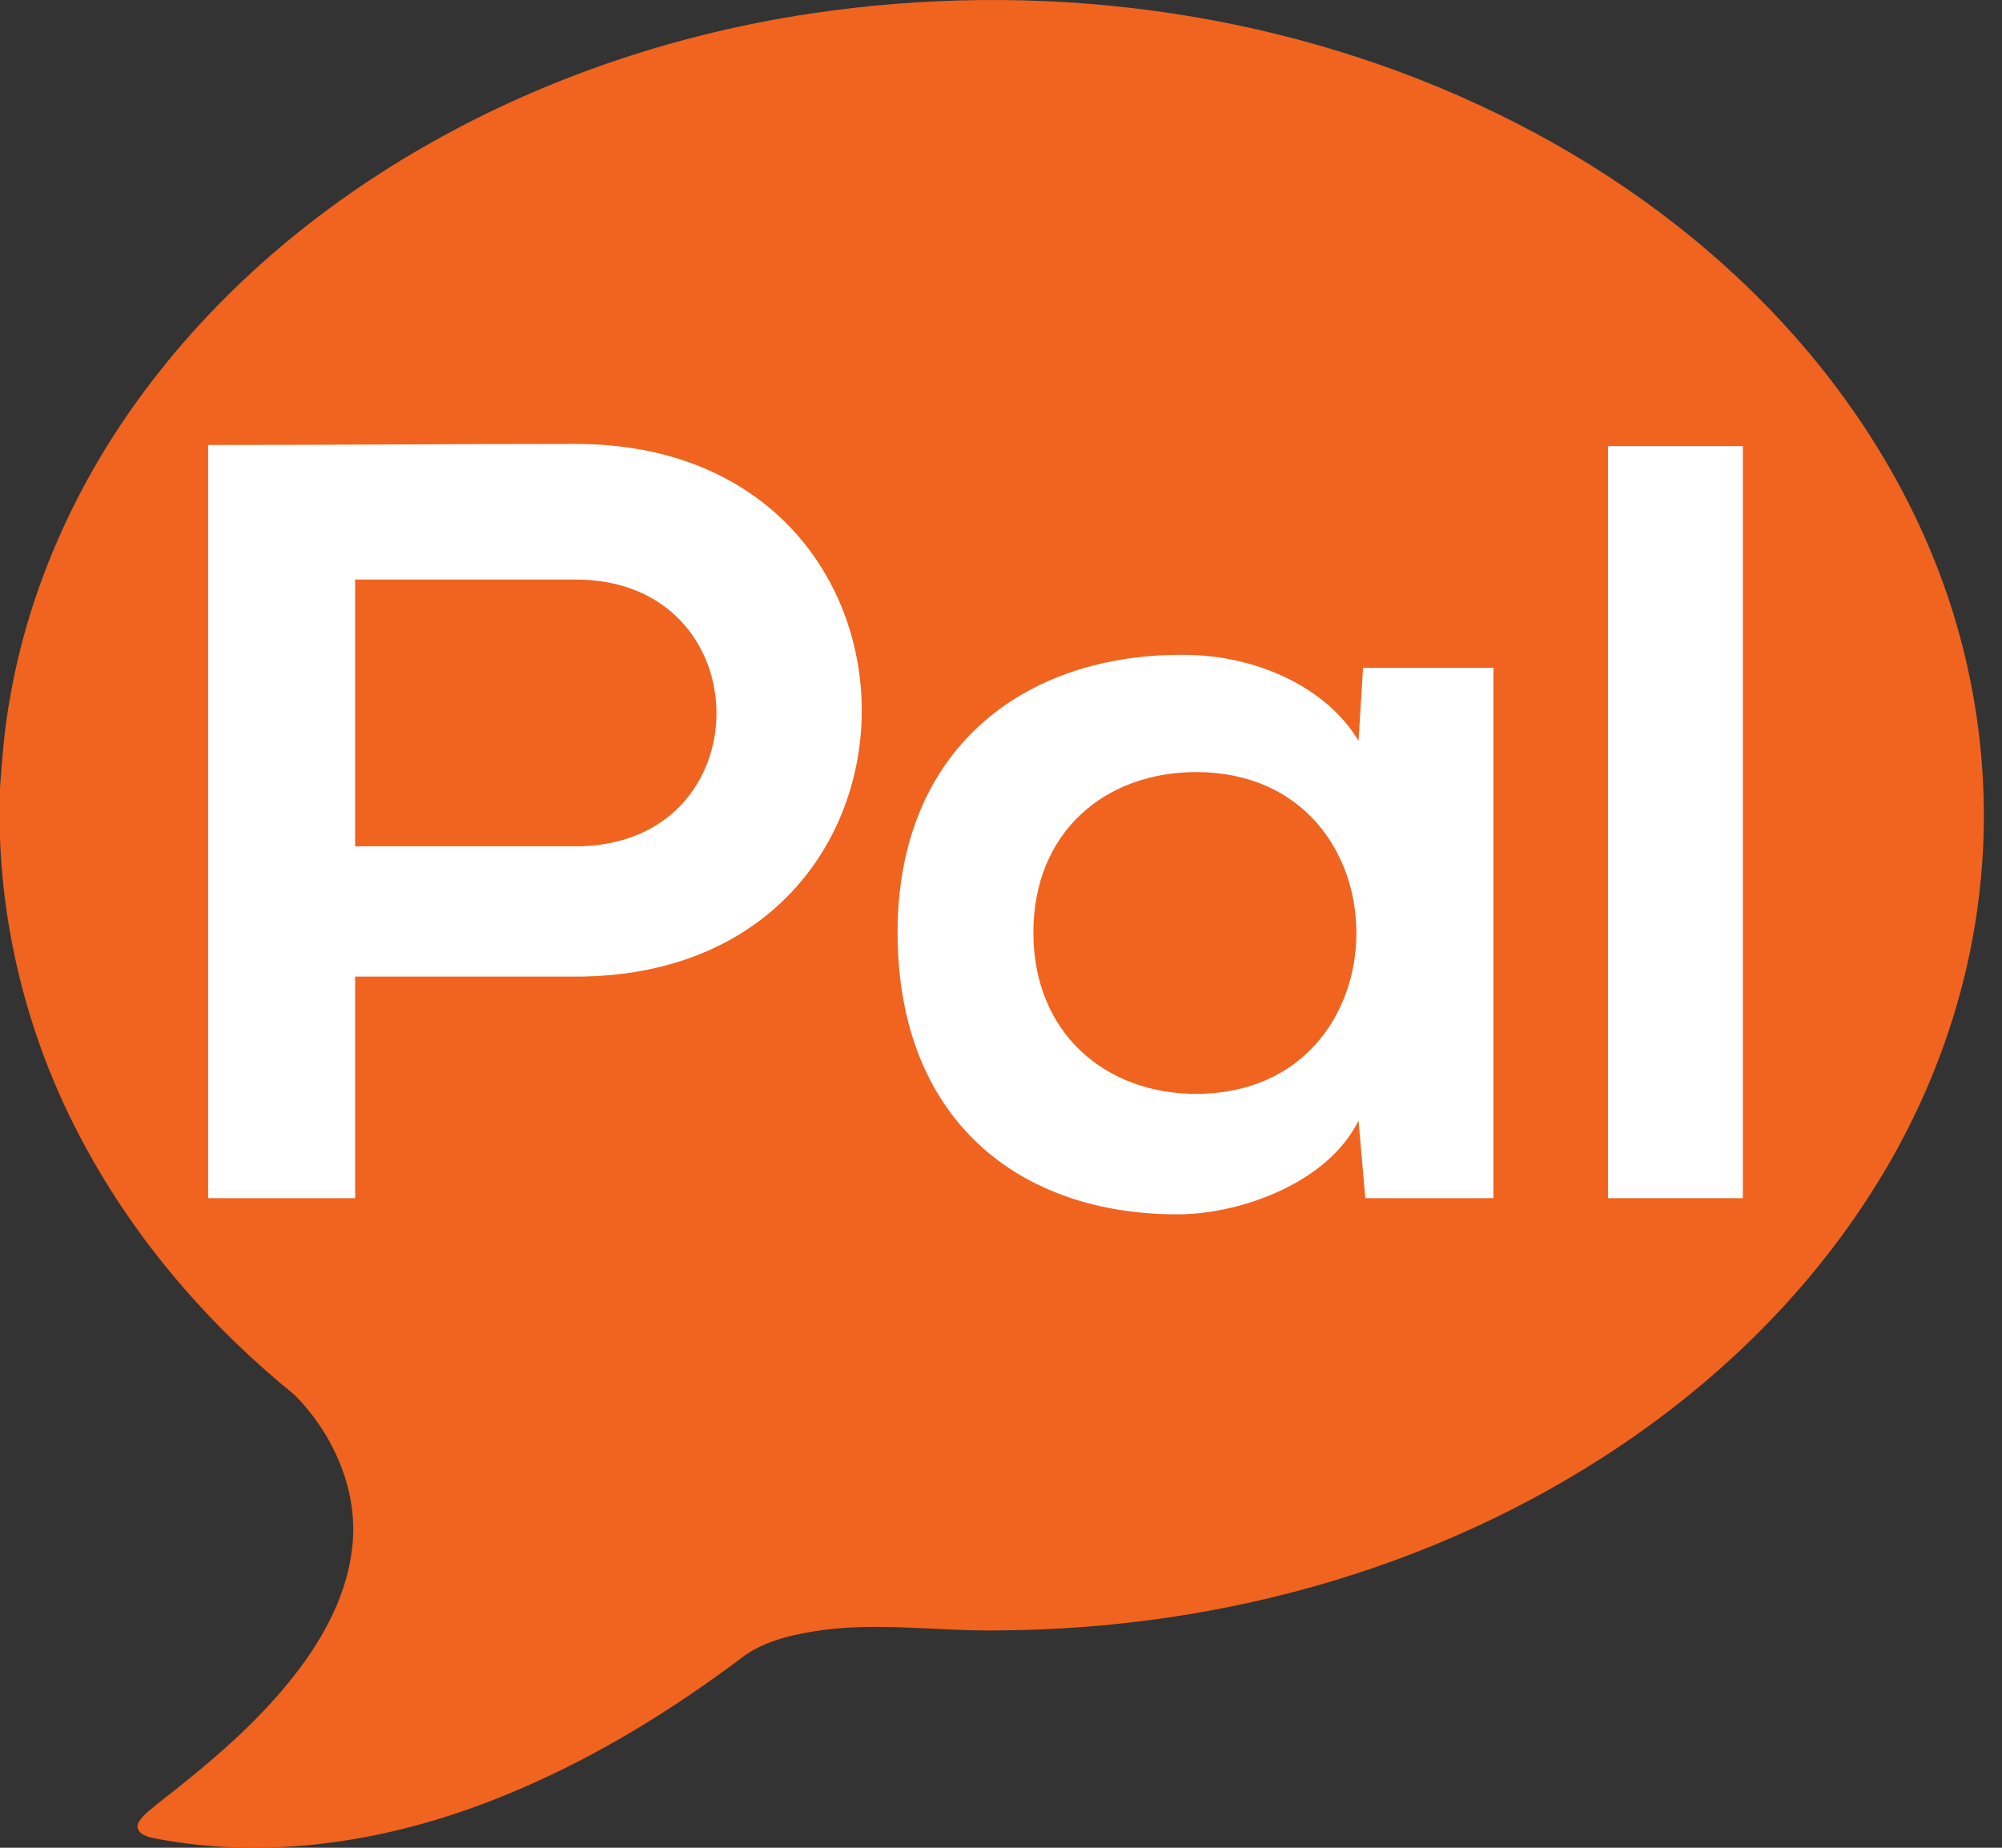 <svg width="65" height="60" viewBox="0 0 65 60" fill="none" xmlns="http://www.w3.org/2000/svg">
<rect x="0" y="0" width="65" height="60" fill="#333333" stroke="none"/>
<path fill-rule="evenodd" clip-rule="evenodd" d="M26.305 0.442C33.621 -0.654 41.262 0.27 48.043 3.418C51.337 4.948 54.426 7.013 57.048 9.622C59.413 11.974 61.394 14.786 62.698 17.93C64.144 21.392 64.707 25.261 64.263 29.015C63.861 32.535 62.579 35.917 60.685 38.84C58.713 41.9 56.114 44.486 53.2 46.542C47.128 50.823 39.78 52.888 32.5 52.941C30.459 52.985 28.409 52.64 26.383 52.98C25.591 53.113 24.781 53.312 24.118 53.803C21.848 55.514 19.419 57.008 16.829 58.114C13.104 59.719 8.959 60.475 4.969 59.684C4.749 59.644 4.365 59.502 4.489 59.193C4.64 58.923 4.905 58.755 5.129 58.56C6.644 57.38 8.14 56.146 9.371 54.634C10.368 53.409 11.224 51.963 11.425 50.336C11.677 48.457 10.835 46.573 9.563 45.295C6.818 43.067 4.425 40.321 2.718 37.138C1.084 34.118 0.128 30.695 0 27.22V25.584C0.069 24.616 0.146 23.643 0.32 22.688C0.947 19.044 2.517 15.617 4.681 12.712C7.271 9.224 10.661 6.451 14.385 4.417C18.101 2.383 22.159 1.07 26.305 0.442Z" fill="#F0641F"/>
<path fill-rule="evenodd" clip-rule="evenodd" d="M11.53 31.712H18.691C31.091 31.712 31.059 14.415 18.691 14.415C14.715 14.415 10.739 14.45 6.758 14.45V38.906H11.53V31.712ZM18.691 27.481H11.53V18.819H18.691C24.767 18.819 24.804 27.481 18.691 27.481Z" fill="white"/>
<path fill-rule="evenodd" clip-rule="evenodd" d="M48.487 21.684H44.255L44.108 24.058C43.097 22.347 40.818 21.264 38.434 21.264C33.227 21.229 29.142 24.337 29.142 30.28C29.142 36.32 33.044 39.468 38.325 39.432C40.315 39.397 43.097 38.42 44.108 36.39L44.328 38.906H48.487V21.684ZM38.833 35.519C35.904 35.519 33.552 33.561 33.552 30.28C33.552 26.994 35.904 25.071 38.833 25.071C45.774 25.071 45.774 35.519 38.833 35.519Z" fill="white"/>
<path fill-rule="evenodd" clip-rule="evenodd" d="M56.586 38.906H52.207V14.486H56.586V38.906Z" fill="white"/>
</svg>
